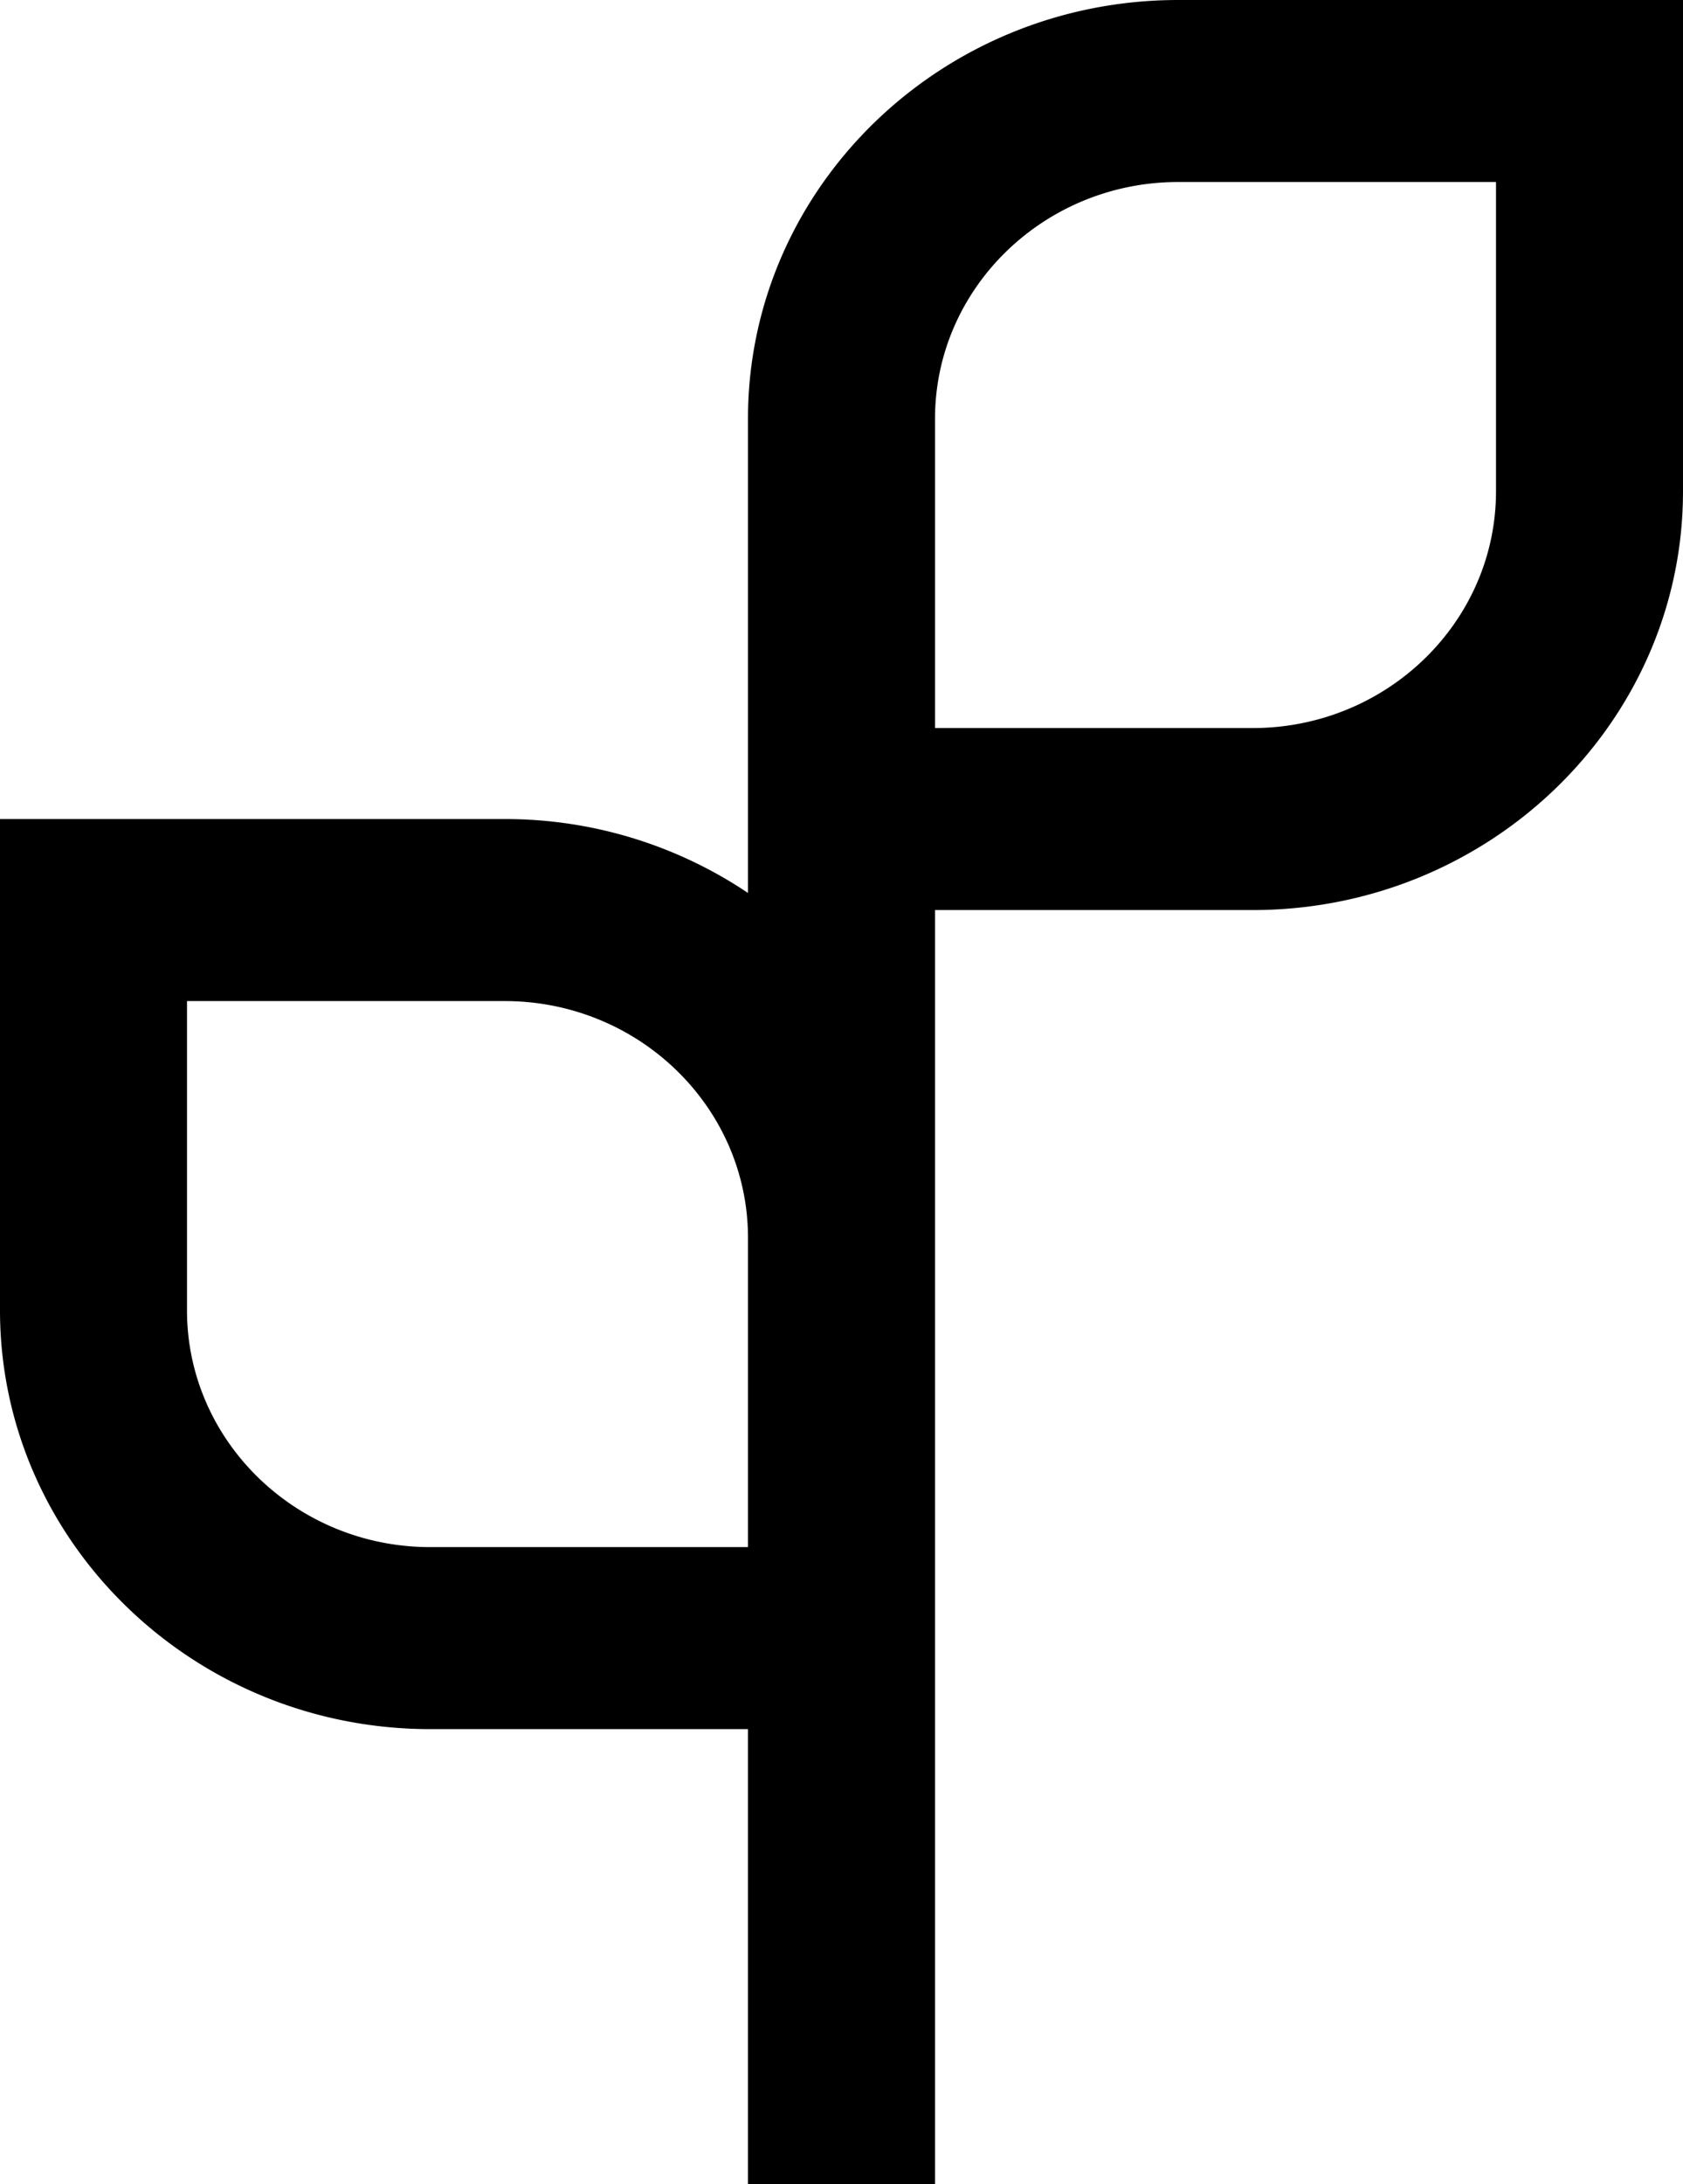 <svg xmlns="http://www.w3.org/2000/svg" viewBox="0 0 37 48">
    <path fill-rule="evenodd" d="M32.889 10.796c0 2.87-2.399 5.204-5.349 5.204h-6.984V9.202C20.556 6.334 22.954 4 25.904 4h6.985v6.796zM16.444 34H9.46c-2.95 0-5.349-2.334-5.349-5.204V22h6.985c2.95 0 5.348 2.334 5.348 5.202V34zm9.46-34c-5.217 0-9.46 4.128-9.46 9.202v10.422A9.569 9.569 0 0 0 11.096 18H0v10.796C0 33.87 4.243 38 9.46 38h6.984v10h4.112V20h6.984c5.217 0 9.46-4.13 9.46-9.204V0H25.904z"/>
</svg>
